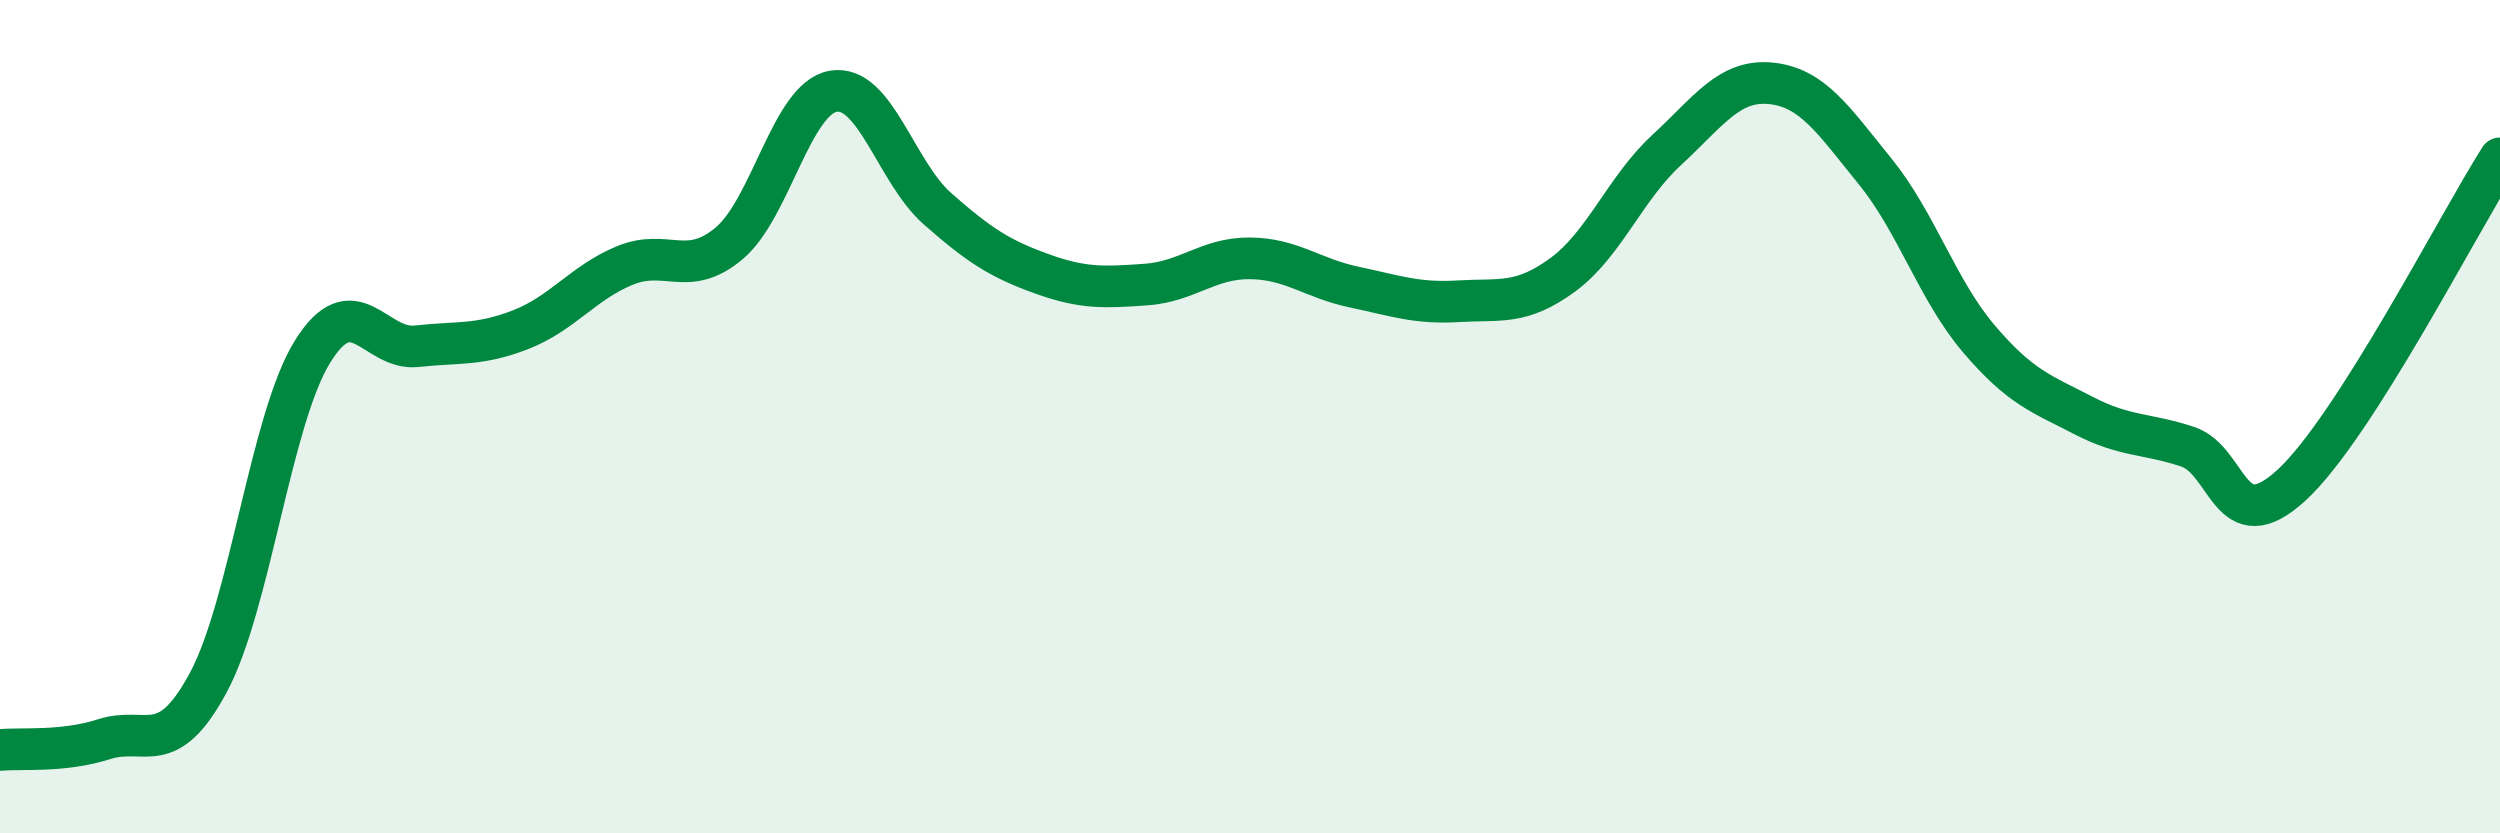 
    <svg width="60" height="20" viewBox="0 0 60 20" xmlns="http://www.w3.org/2000/svg">
      <path
        d="M 0,18 C 0.5,17.95 1.5,18.06 2.5,17.74 C 3.5,17.42 4,18.24 5,16.38 C 6,14.52 6.5,10.05 7.5,8.44 C 8.5,6.83 9,8.42 10,8.31 C 11,8.2 11.5,8.3 12.5,7.91 C 13.5,7.52 14,6.78 15,6.37 C 16,5.96 16.5,6.68 17.5,5.84 C 18.5,5 19,2.36 20,2.19 C 21,2.02 21.5,4.13 22.5,5.01 C 23.5,5.89 24,6.21 25,6.57 C 26,6.93 26.5,6.9 27.5,6.83 C 28.5,6.76 29,6.19 30,6.2 C 31,6.21 31.5,6.68 32.5,6.89 C 33.5,7.1 34,7.29 35,7.23 C 36,7.17 36.5,7.33 37.5,6.6 C 38.5,5.87 39,4.52 40,3.6 C 41,2.68 41.5,1.9 42.5,2 C 43.5,2.1 44,2.88 45,4.11 C 46,5.34 46.5,6.97 47.5,8.14 C 48.5,9.31 49,9.45 50,9.97 C 51,10.49 51.5,10.39 52.5,10.72 C 53.5,11.05 53.5,13.02 55,11.64 C 56.5,10.26 59,5.37 60,3.8L60 20L0 20Z"
        fill="#008740"
        opacity="0.1"
        stroke-linecap="round"
        stroke-linejoin="round"
      />
      <path
        d="M 0,18 C 0.5,17.95 1.5,18.06 2.5,17.74 C 3.5,17.42 4,18.24 5,16.38 C 6,14.52 6.5,10.05 7.5,8.44 C 8.5,6.83 9,8.42 10,8.31 C 11,8.2 11.5,8.3 12.5,7.91 C 13.5,7.52 14,6.78 15,6.37 C 16,5.96 16.5,6.68 17.5,5.84 C 18.5,5 19,2.36 20,2.19 C 21,2.02 21.5,4.13 22.5,5.01 C 23.5,5.89 24,6.21 25,6.57 C 26,6.93 26.5,6.9 27.5,6.83 C 28.5,6.76 29,6.19 30,6.2 C 31,6.21 31.5,6.68 32.5,6.89 C 33.5,7.1 34,7.29 35,7.23 C 36,7.17 36.5,7.33 37.5,6.6 C 38.5,5.87 39,4.52 40,3.6 C 41,2.68 41.5,1.9 42.5,2 C 43.5,2.1 44,2.88 45,4.11 C 46,5.34 46.5,6.97 47.5,8.14 C 48.5,9.31 49,9.45 50,9.97 C 51,10.49 51.5,10.39 52.5,10.72 C 53.5,11.05 53.5,13.02 55,11.64 C 56.5,10.26 59,5.37 60,3.8"
        stroke="#008740"
        stroke-width="1"
        fill="none"
        stroke-linecap="round"
        stroke-linejoin="round"
      />
    </svg>
  